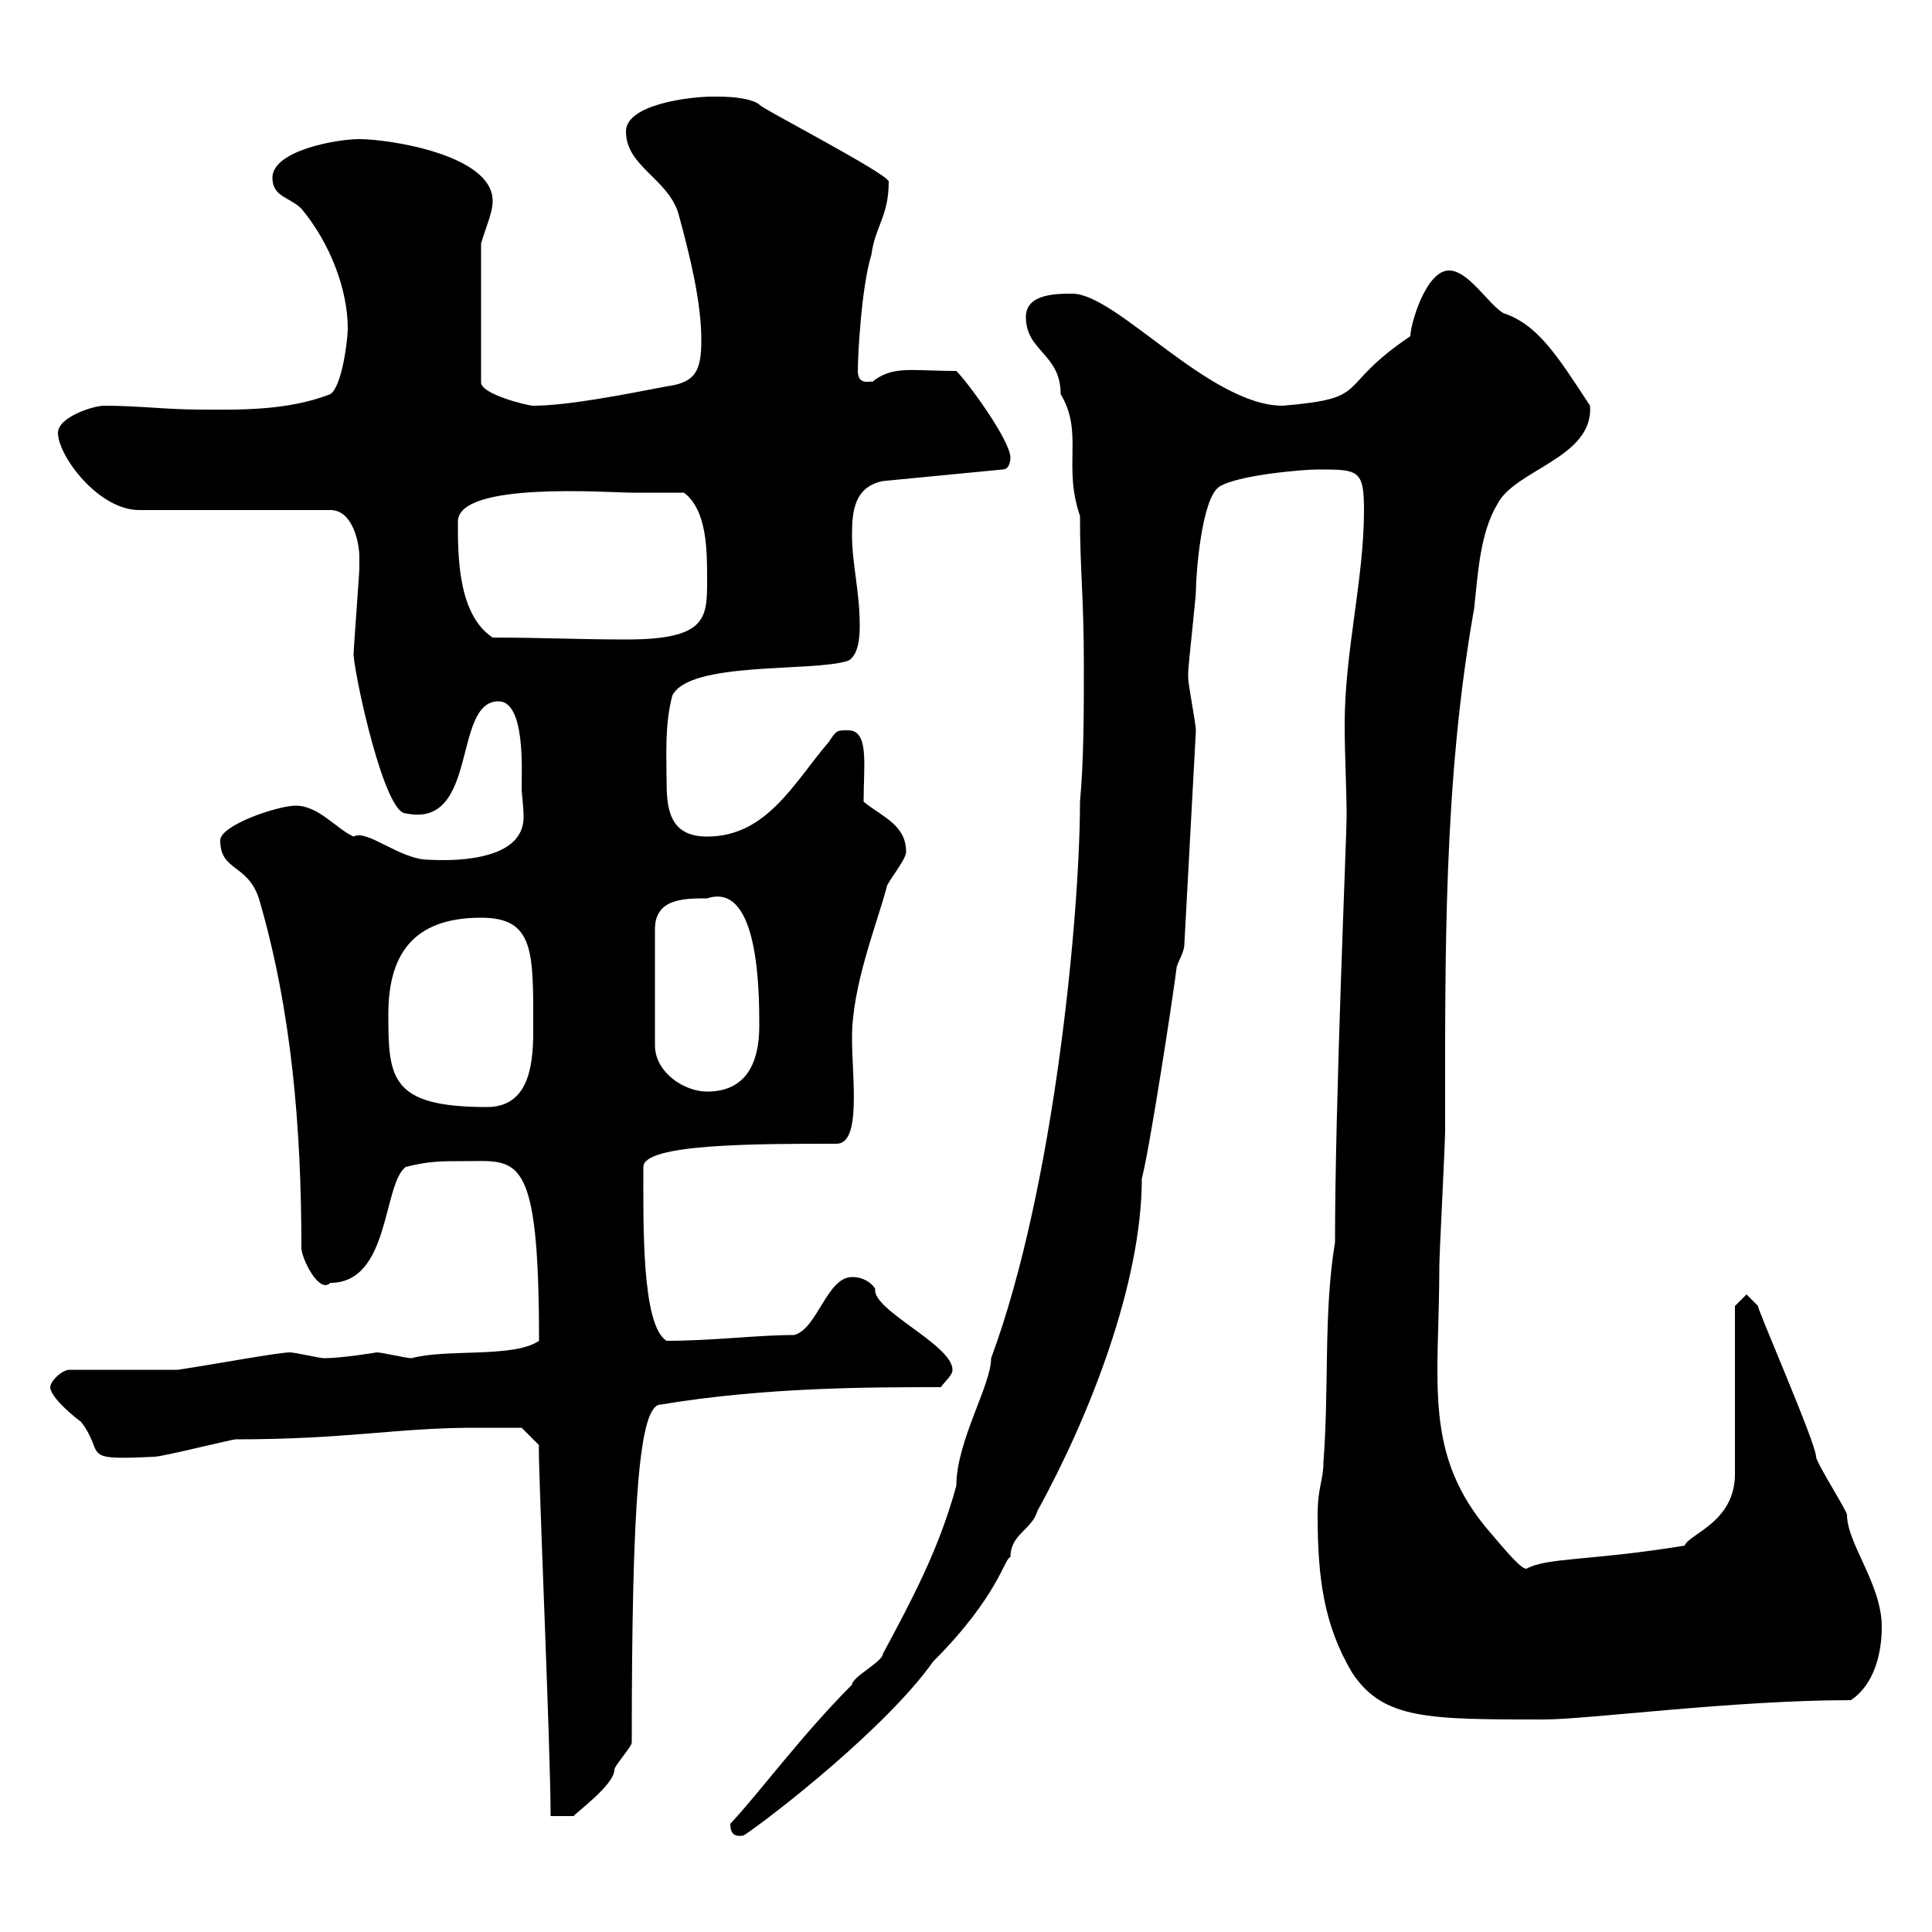 <svg xmlns="http://www.w3.org/2000/svg" xmlns:xlink="http://www.w3.org/1999/xlink" width="300" height="300"><path d="M113.40 283.20C113.40 284.70 114 285.30 115.50 285C120 282 137.70 268.20 144.90 258C155.10 247.80 156 241.80 156.90 241.80C156.90 238.20 160.20 237.60 161.10 234.60C169.20 219.90 177.30 199.20 177.30 183C178.50 178.50 182.10 155.10 182.70 150.30C182.70 149.70 183.90 147.90 183.90 146.70L185.70 113.40C185.70 112.50 184.50 106.20 184.50 105.30C184.50 104.40 184.50 104.40 184.50 104.40C184.50 103.50 185.70 92.70 185.70 91.80C185.70 89.10 186.60 77.40 189.30 75.60C192 73.80 202.20 72.90 204.60 72.90C210.90 72.90 211.80 72.90 211.80 79.20C211.80 90 208.80 101.10 208.80 112.50C208.80 117.30 209.10 122.40 209.10 126.90C209.10 129.90 207.30 171 207.30 192.90C205.50 203.70 206.40 215.40 205.50 227.10C205.50 229.80 204.60 231 204.60 235.20C204.60 244.80 205.50 252.30 210 259.80C214.80 267 221.70 267 239.70 267C246.60 267 269.10 264 287.40 264C291 261.60 292.20 256.80 292.20 252.60C292.20 246 286.80 239.70 286.80 235.20C286.80 234.60 282 227.10 282 226.20C282 224.10 272.40 202.20 273 202.80C273 202.80 271.20 201 271.20 201L269.40 202.80L269.40 228.90C269.40 236.40 262.20 238.20 261.60 240C246.90 242.40 240.30 241.80 237 243.60C236.10 243.60 233.40 240.30 231.60 238.20C220.80 225.90 223.50 214.80 223.50 196.50C223.50 194.70 224.40 177.60 224.40 175.50C224.40 148.50 224.10 121.50 228.90 94.50C229.50 89.10 229.80 82.80 232.50 78.30C235.20 72.90 247.50 71.10 246.90 63C241.80 55.20 238.80 50.40 233.40 48.60C231 47.10 228 42 225 42C221.40 42 219 50.40 219 52.20C207 60.30 213.30 61.80 199.20 63C187.80 63 173.40 45.60 166.50 45.60C164.10 45.60 159.30 45.60 159.30 49.20C159.30 54.60 164.70 54.90 164.70 61.20C168.30 67.20 165 72.30 167.70 80.10C167.70 88.80 168.30 92.40 168.30 103.50C168.30 110.70 168.30 117.90 167.70 124.50C167.70 141.60 163.80 184.20 153.90 210.90C153.90 215.10 148.50 223.80 148.50 230.70C145.80 240.60 141.60 248.40 137.10 256.80C137.10 258 132.30 260.40 132.30 261.60C124.50 269.40 117.90 278.40 113.40 283.20ZM73.80 221.70C75.60 221.70 81 221.70 81 221.70L83.70 224.40C83.40 224.40 85.50 271.20 85.50 282L89.10 282C89.10 281.70 95.40 277.20 95.40 274.80C95.40 274.20 98.10 271.20 98.10 270.60C98.10 232.50 99.30 218.10 102.60 218.10C118.80 215.40 135 215.40 146.10 215.40C146.70 214.50 147.90 213.60 147.90 212.70C147.90 208.80 135.30 203.40 135.90 200.10C135.30 199.20 134.10 198.30 132.30 198.30C128.40 198.30 126.90 206.40 123.30 207.30C117.60 207.30 110.70 208.20 103.50 208.20C99.60 205.80 99.90 189.90 99.90 181.20C99.90 177.60 117.30 177.60 129.90 177.60C133.80 177.60 132.30 167.40 132.30 161.10C132.30 153 136.20 143.40 137.70 137.70C137.70 137.10 140.70 133.50 140.70 132.30C140.70 128.10 137.10 126.90 134.10 124.50C134.10 118.80 135 113.40 131.70 113.40C129.90 113.40 129.90 113.40 128.70 115.20C123.30 121.50 119.10 129.90 109.80 129.90C103.80 129.90 103.50 125.40 103.50 120.90C103.50 117.30 103.20 112.50 104.40 108C107.10 102.60 126.30 104.40 131.70 102.60C133.50 101.70 133.50 98.10 133.50 97.20C133.50 91.80 132.30 87.60 132.30 83.10C132.30 79.50 132.60 75.60 137.10 74.70L155.70 72.90C156.90 72.90 156.90 71.10 156.90 71.10C156.90 68.40 150.30 59.40 148.50 57.60C141.30 57.60 138.60 56.70 135.30 59.40C135.90 58.80 133.20 60.30 133.20 57.60C133.20 54.90 133.80 44.40 135.30 39.60C135.90 35.10 138 33.60 138 28.20C138 27 117 16.20 117.90 16.20C116.10 15 112.50 15 110.70 15C107.10 15 97.20 16.20 97.20 20.40C97.20 25.80 103.50 27.60 105.30 33C107.10 39.60 108.90 46.80 108.90 52.80C108.90 57.60 108 59.40 103.50 60C97.20 61.20 88.20 63 82.80 63C81.90 63 74.70 61.20 74.70 59.40L74.70 37.80C75.60 34.80 76.50 33 76.50 31.20C76.50 24 60.30 21.60 55.80 21.60C52.20 21.60 42.30 23.40 42.30 27.60C42.30 30.60 45 30.60 46.80 32.40C51.30 37.80 54 45 54 51C54 52.80 53.10 60 51.30 61.20C44.40 63.90 36.60 63.60 31.20 63.60C25.80 63.60 21.60 63 16.20 63C14.40 63 9 64.80 9 67.20C9 70.80 15.30 79.20 21.60 79.20L51.30 79.20C54.90 79.20 55.80 84.60 55.80 86.40C55.80 87.30 55.80 88.20 55.80 88.20C55.80 89.10 54.90 100.80 54.90 101.70C55.20 105.60 59.70 126.30 63 126.30C74.40 128.70 70.20 108.90 77.40 108.90C81.60 108.90 81 119.70 81 122.40C81 123.30 81.30 125.10 81.30 126.90C81.30 133.20 72 133.80 66.60 133.50C62.10 133.50 57 128.70 54.90 129.90C52.20 128.70 49.50 125.10 45.90 125.10C43.20 125.10 34.20 128.10 34.20 130.50C34.20 135.30 38.40 134.10 40.20 139.50C45.30 156.90 46.80 175.20 46.80 193.80C46.80 195.30 49.50 201 51.30 199.20C60.60 199.20 59.40 183.90 63 181.20C66.60 180.30 68.40 180.30 72 180.30C80.40 180.30 83.70 178.50 83.70 208.20C79.80 210.90 69.30 209.40 63.90 210.90C63 210.90 59.40 210 58.50 210C58.50 210 53.10 210.90 50.40 210.90C49.50 210.90 45.90 210 45 210C43.20 210 33.60 211.80 27.60 212.70L10.80 212.70C9.60 212.70 7.80 214.50 7.80 215.40C7.80 216.60 10.20 219 12.60 220.80C16.50 225.90 12 226.80 24 226.20C25.20 226.20 36 223.50 36.60 223.50C54 223.50 61.50 221.70 73.80 221.70ZM60.30 157.50C60.30 148.50 63.90 142.50 74.70 142.50C83.10 142.50 82.80 147.90 82.80 160.20C82.80 165.90 81.90 171.90 75.60 171.90C60.60 171.90 60.30 167.40 60.30 157.50ZM109.80 139.50C117.90 136.80 117.90 154.20 117.90 159.30C117.90 164.70 116.10 169.50 109.80 169.50C106.20 169.50 101.70 166.50 101.70 162.30L101.70 144.30C101.70 139.50 106.20 139.50 109.80 139.50ZM71.10 81C71.10 74.70 94.50 76.50 98.10 76.50C99 76.50 105.30 76.50 106.20 76.50C109.80 79.20 109.80 85.50 109.80 90C109.80 96 109.80 99.30 97.20 99.30C90 99.30 84 99 76.50 99C71.10 95.40 71.10 86.40 71.10 81Z"/></svg>